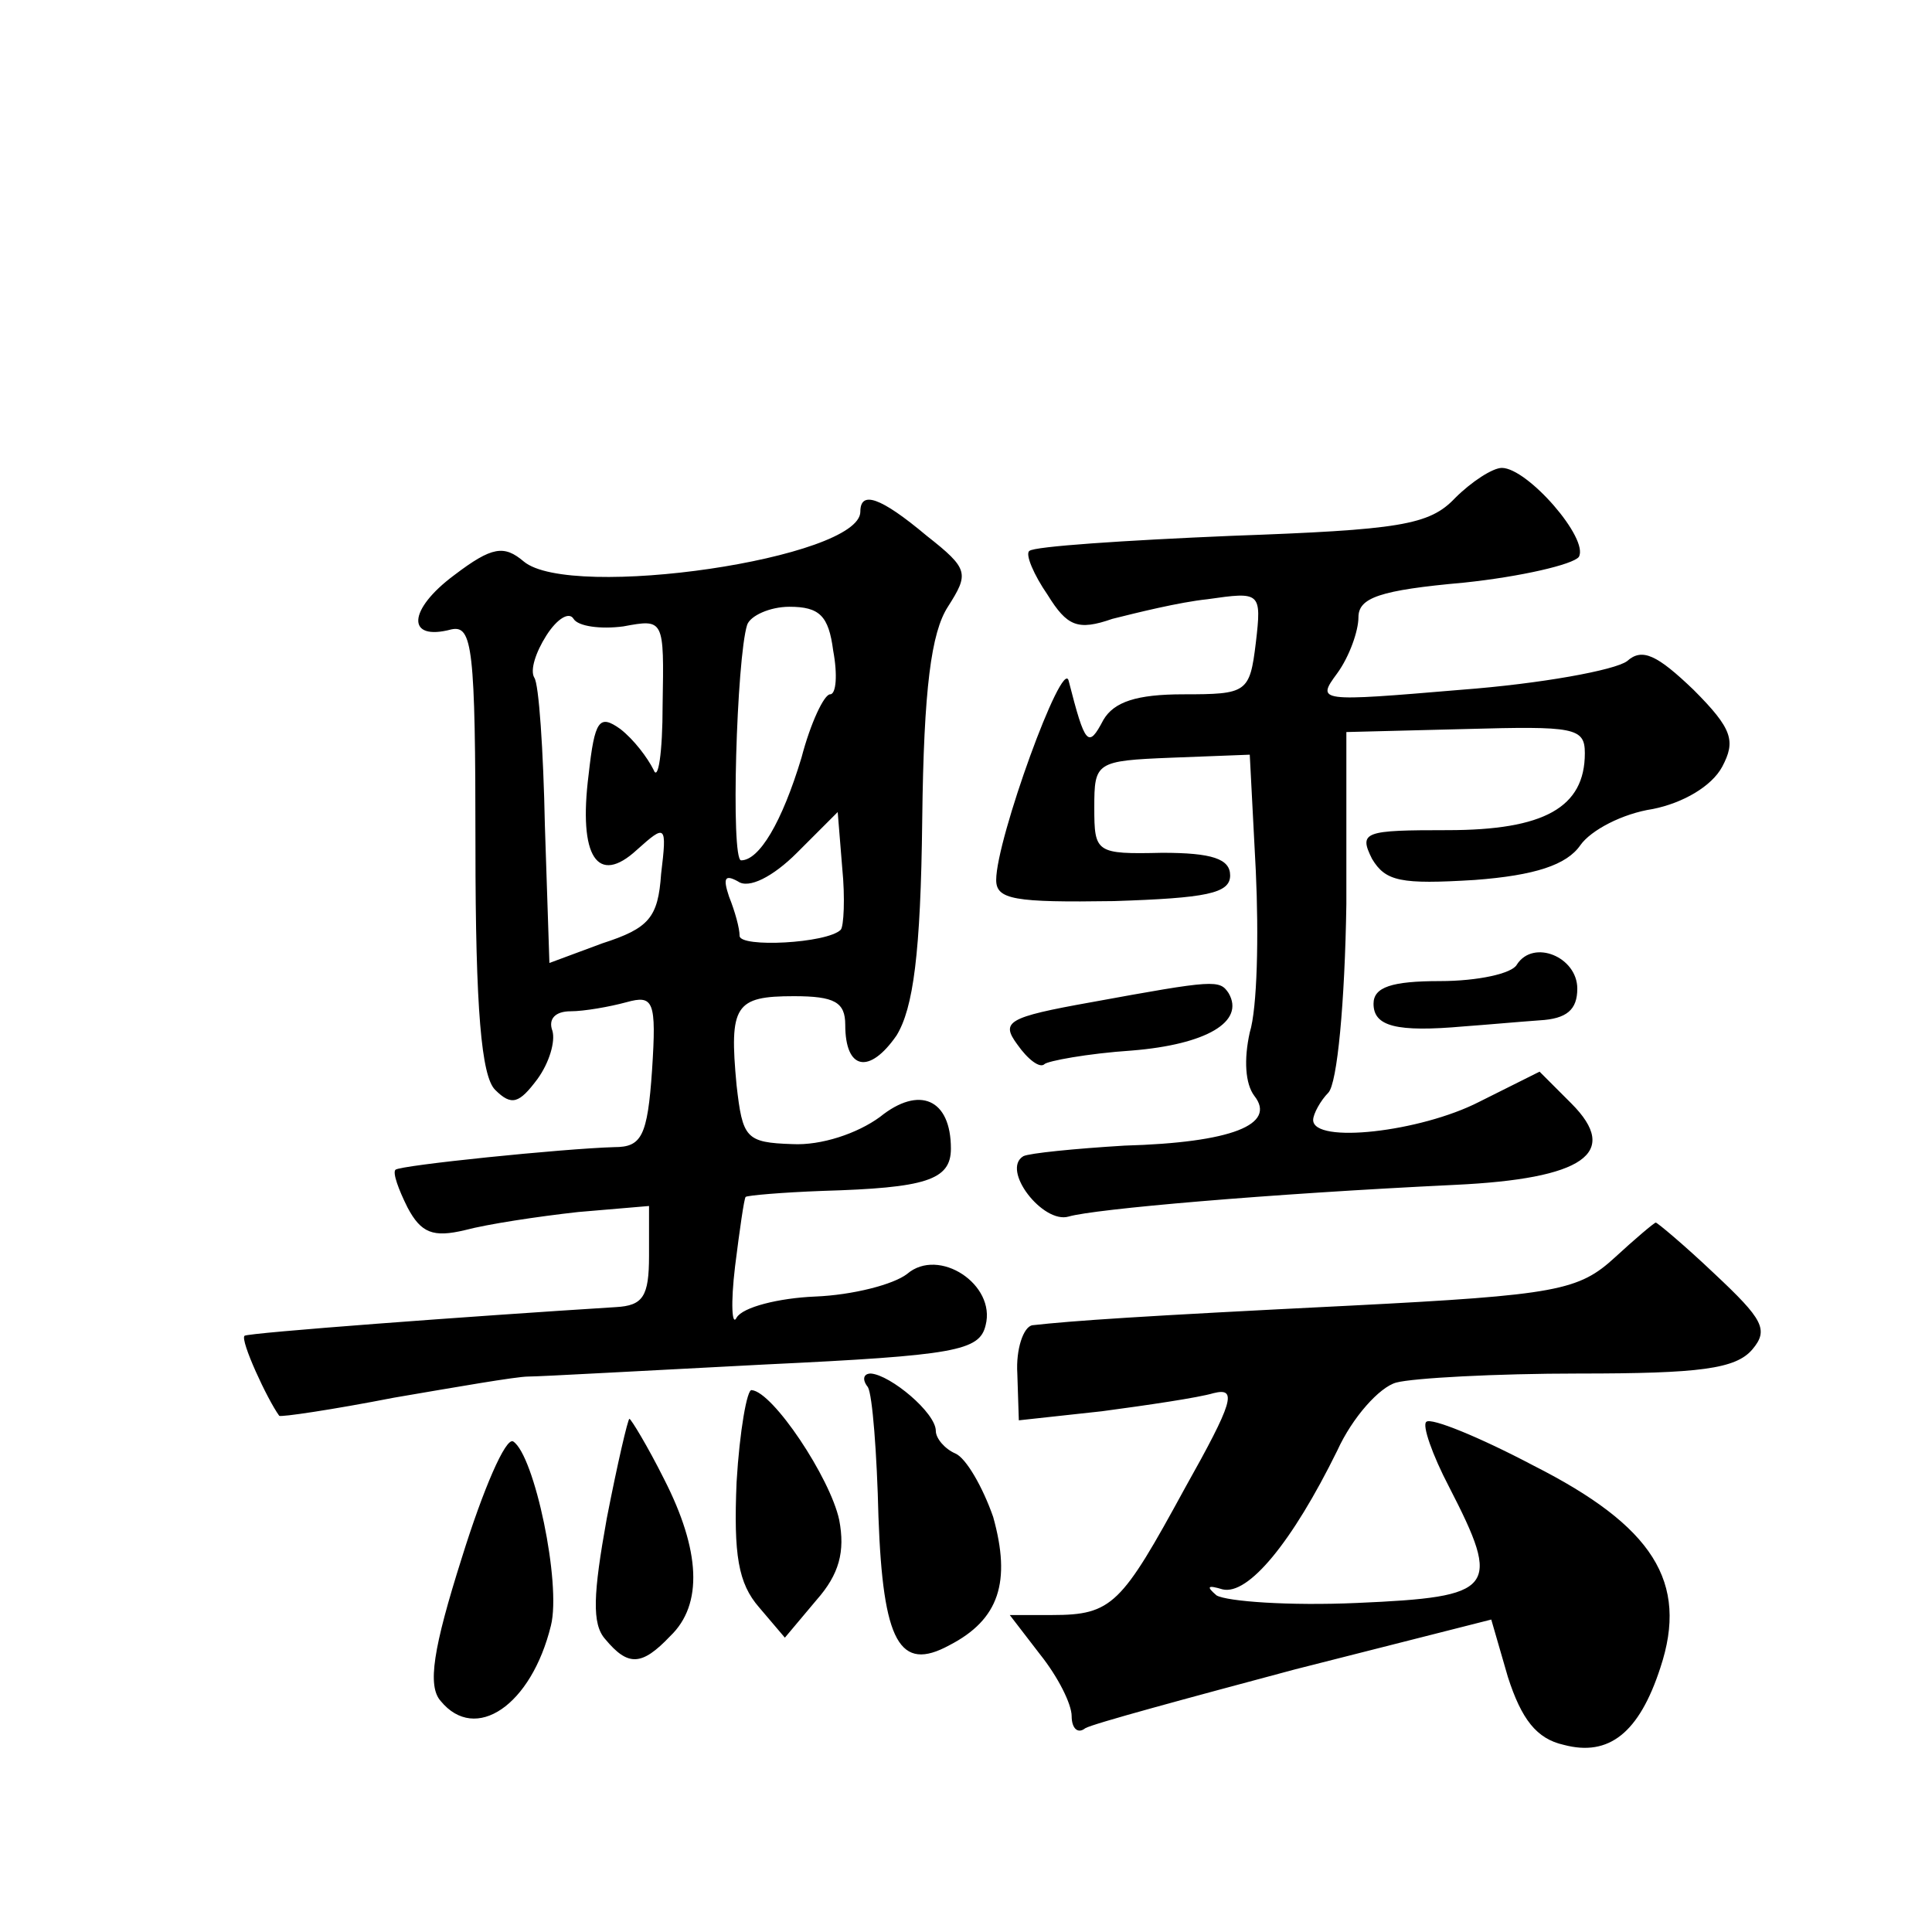 <?xml version="1.0" standalone="no"?>
<!DOCTYPE svg PUBLIC "-//W3C//DTD SVG 20010904//EN"
 "http://www.w3.org/TR/2001/REC-SVG-20010904/DTD/svg10.dtd">
<svg version="1.0" xmlns="http://www.w3.org/2000/svg"
 width="128pt" height="128pt" viewBox="0 0 128 128"
 preserveAspectRatio="xMidYMid meet">
<g transform="translate(0,128) scale(0.1,-0.1)"
fill="#0" stroke="none">
<path d="M964 950 c-17 -18 -37 -21 -148 -25 -71 -3 -131 -7 -134 -10 -3 -2 3 -16
12 -29 13 -21 20 -24 43 -16 16 4 44 11 63 13 35 5 36 5 32 -29 -4 -33 -6 -34 -48
-34 -31 0 -46 -5 -53 -17 -10 -19 -12 -17 -23 26 -4 16 -48 -105 -48 -132 0 -13
12 -15 78 -14 61 2 77 5 77 17 0 11 -12 15 -45 15 -44 -1 -45 0 -45 30 0 30 1 31
51 33 l52 2 4 -77 c2 -43 1 -91 -4 -107 -4 -18 -3 -34 3 -42 15 -19 -15 -31 -86
-33 -33 -2 -63 -5 -67 -7 -15 -9 13 -45 30 -40 17 5 131 15 256 21 85 4 110 21
77 54 l-21 21 -40 -20 c-39 -20 -110 -28 -110 -12 0 4 5 13 10 18 6 6 11 60 12
125 l0 114 79 2 c72 2 79 1 79 -16 0 -36 -27 -51 -91 -51 -55 0 -59 -1 -50 -19
9 -15 19 -17 68 -14 40 3 61 10 70 23 7 10 28 21 48 24 20 4 39 15 46 28 9 17 7
25 -19 51 -24 23 -34 28 -44 19 -8 -6 -57 -15 -110 -19 -95 -8 -96 -8 -82 11 8
11 14 28 14 37 0 13 14 18 70 23 38 4 72 12 76 17 7 12 -34 59 -51 59 -6 0 -20
-9 -31 -20z M570 941 c0 -31 -192 -59 -223 -33 -13 11 -21 10 -46 -9 -31 -23 -32
-44 -2 -36 14 3 16 -12 16 -144 0 -108 4 -152 13 -161 11 -11 16 -9 28 7 8 11 12
25 10 32 -3 8 2 13 12 13 9 0 26 3 37 6 18 5 20 1 17 -45 -3 -44 -7 -51 -25 -51
-34 -1 -142 -12 -145 -15 -2 -2 2 -13 8 -25 9 -17 17 -20 38 -15 15 4 48 9 75 12
l47 4 0 -33 c0 -27 -4 -33 -22 -34 -96 -6 -244 -17 -246 -19 -3 -3 15 -42 23 -53
1 -1 35 4 76 12 41 7 81 14 89 14 8 0 79 4 157 8 126 6 142 9 146 26 7 27 -31 52
-52 34 -9 -7 -36 -14 -61 -15 -24 -1 -48 -7 -52 -14 -3 -6 -4 9 -1 34 3 24 6 45
7 46 1 1 24 3 51 4 68 2 85 7 85 28 0 33 -21 42 -47 21 -15 -11 -39 -19 -58 -18
-31 1 -33 4 -37 39 -5 53 -1 59 38 59 27 0 34 -4 34 -19 0 -30 16 -33 34 -7 11
18 16 54 17 143 1 87 6 124 17 141 14 22 14 25 -14 47 -31 26 -44 30 -44 16z m-157
-76 c27 5 27 5 26 -52 0 -32 -3 -51 -6 -43 -4 8 -13 20 -22 27 -14 10 -17 6 -21
-30 -7 -55 6 -74 32 -50 19 17 20 17 16 -16 -2 -29 -8 -36 -39 -46 l-35 -13 -3
91 c-1 50 -4 94 -7 98 -3 5 1 17 8 28 7 11 15 16 18 11 3 -5 18 -7 33 -5z m139
-16 c3 -16 2 -29 -2 -29 -4 0 -13 -19 -19 -42 -13 -43 -28 -68 -40 -68 -7 0 -3
134 4 156 2 6 15 12 28 12 20 0 26 -6 29 -29z m5 -185 c-9 -9 -67 -12 -67 -4 0
5 -3 16 -7 26 -4 12 -3 15 6 10 7 -5 23 3 39 19 l27 27 3 -37 c2 -20 1 -39 -1 -41z
M1005 641 c-3 -6 -26 -11 -51 -11 -32 0 -44 -4 -44 -15 0 -15 15 -19 60 -15 14
1 36 3 50 4 18 1 25 7 25 21 0 21 -29 33 -40 16z M723 616 c-56 -10 -60 -13 -49
-28 7 -10 15 -16 18 -13 2 2 28 7 58 9 49 4 75 19 64 38 -6 9 -9 9 -91 -6z M1070
447 c-24 -22 -38 -25 -175 -32 -141 -7 -184 -10 -211 -13 -6 -1 -11 -16 -10 -32
l1 -31 55 6 c30 4 64 9 74 12 16 4 13 -6 -19 -63 -42 -77 -48 -84 -88 -84 l-28
0 20 -26 c12 -15 21 -33 21 -41 0 -8 4 -12 9 -8 5 3 68 20 139 39 l130 33 11 -38
c9 -28 19 -41 37 -45 30 -8 50 8 64 51 19 57 -5 94 -84 134 -36 19 -68 32 -71 29
-3 -2 4 -22 15 -43 35 -68 31 -73 -61 -77 -45 -2 -86 1 -93 5 -7 6 -6 7 4 4 17
-4 46 31 76 92 10 22 28 42 39 45 11 3 66 6 121 6 80 0 104 3 115 16 11 13 7 20
-25 50 -20 19 -38 34 -39 34 -1 0 -14 -11 -27 -23z M575 361 c3 -5 6 -44 7 -86
3 -83 14 -103 47 -85 33 17 41 42 29 85 -7 20 -18 39 -25 42 -7 3 -13 10 -13 15
0 12 -30 37 -43 38 -5 0 -6 -4 -2 -9z M488 298 c-2 -48 1 -67 15 -83 l17 -20 21
25 c15 17 19 32 15 53 -6 28 -44 85 -58 86 -3 1 -8 -27 -10 -61z M402 274 c-9 -50
-10 -70 -1 -80 15 -18 24 -18 43 2 22 21 20 57 -4 104 -11 22 -22 40 -23 40 -1
0 -8 -30 -15 -66z M306 248 c-19 -60 -23 -85 -14 -95 23 -28 60 -3 73 50 7 28 -11
113 -25 122 -5 3 -20 -32 -34 -77z"/>
</g>
</svg>
